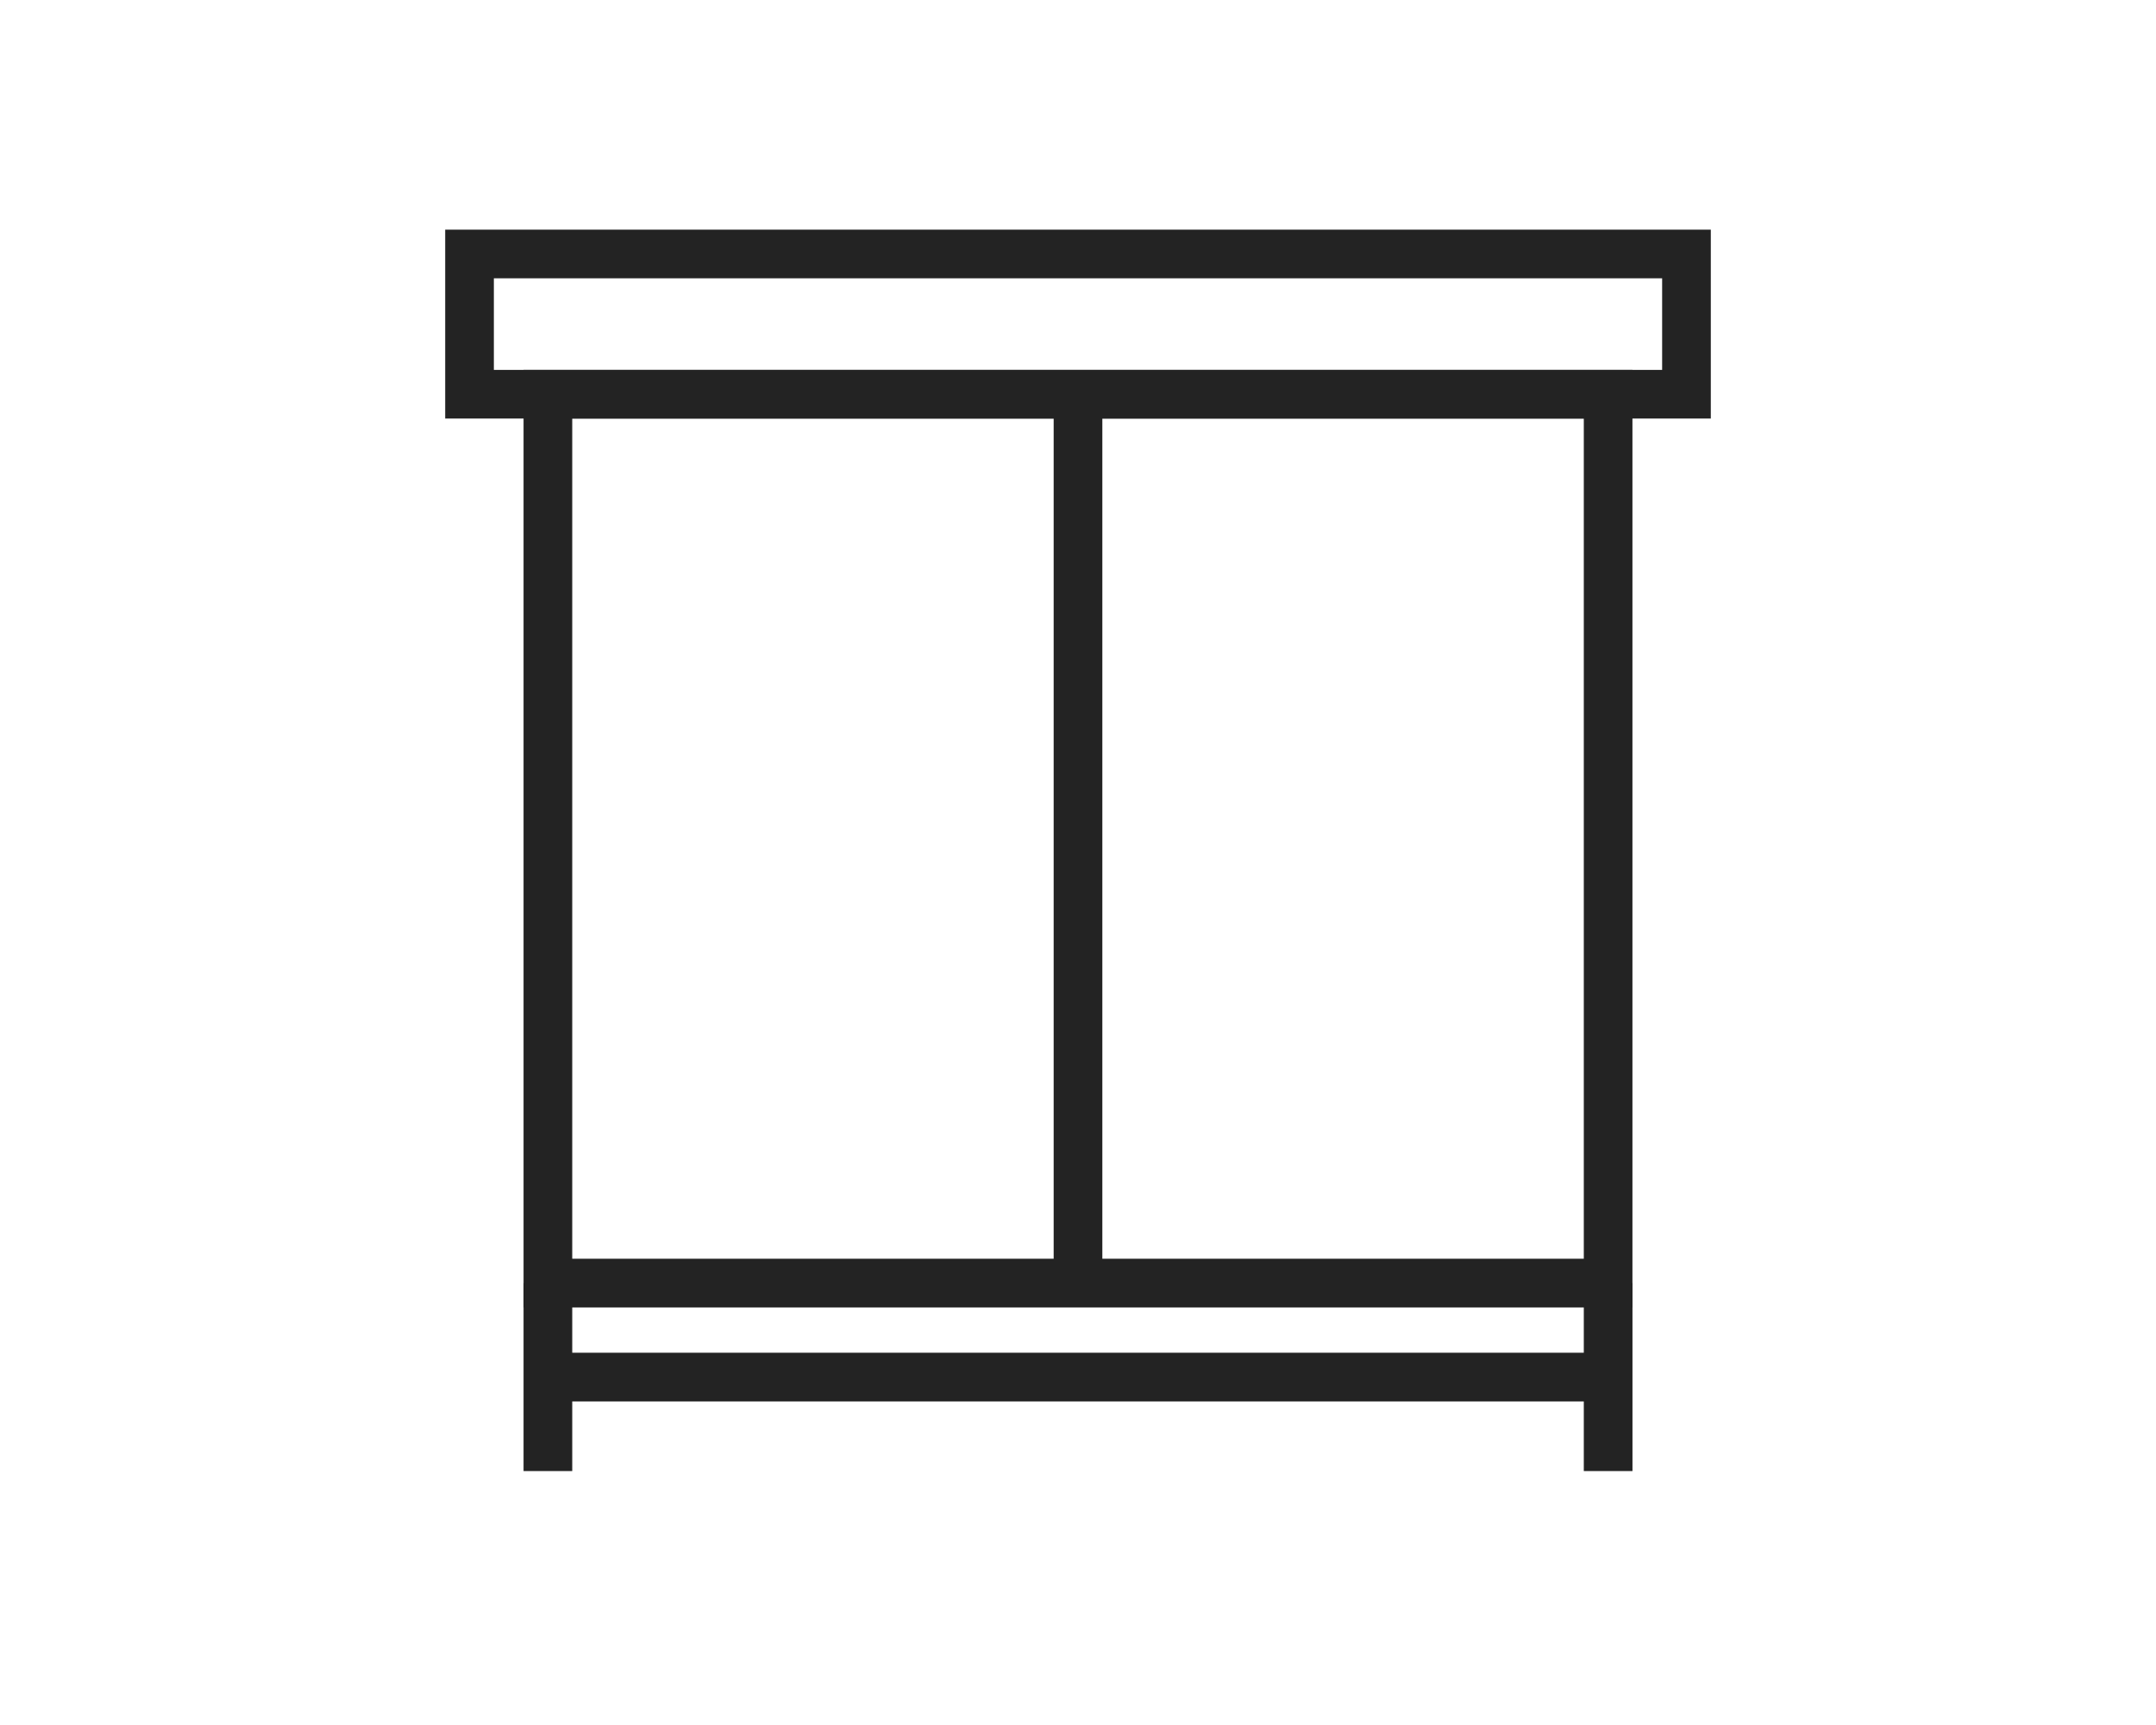 <?xml version="1.0" encoding="utf-8"?>
<!-- Generator: Adobe Illustrator 16.0.3, SVG Export Plug-In . SVG Version: 6.00 Build 0)  -->
<!DOCTYPE svg PUBLIC "-//W3C//DTD SVG 1.1//EN" "http://www.w3.org/Graphics/SVG/1.1/DTD/svg11.dtd">
<svg version="1.1"
	 id="Layer_1" xmlns:svg="http://www.w3.org/2000/svg" xmlns:dc="http://purl.org/dc/elements/1.1/" xmlns:sodipodi="http://sodipodi.sourceforge.net/DTD/sodipodi-0.dtd" xmlns:inkscape="http://www.inkscape.org/namespaces/inkscape" xmlns:cc="http://creativecommons.org/ns#" xmlns:rdf="http://www.w3.org/1999/02/22-rdf-syntax-ns#"
	 xmlns="http://www.w3.org/2000/svg" xmlns:xlink="http://www.w3.org/1999/xlink" x="0px" y="0px" width="70.866px"
	 height="56.693px" viewBox="-10.433 -3.347 70.866 56.693" enable-background="new -10.433 -3.347 70.866 56.693"
	 xml:space="preserve">
<g>
	<g>
		<path fill="#232323" d="M43.225,39.622H6.776V8.809h36.448V39.622z M8.376,38.022h33.249V10.408H8.376V38.022z"/>
	</g>
	<g>
		<path fill="#232323" d="M45.8,10.408H4.2V4.2h41.6V10.408z M5.8,8.809h38.4V5.8H5.8V8.809z"/>
	</g>
	<g>
		<rect x="6.776" y="38.822" fill="#232323" width="1.6" height="6.178"/>
	</g>
	<g>
		<rect x="41.625" y="38.822" fill="#232323" width="1.6" height="6.178"/>
	</g>
	<g>
		<rect x="24.2" y="9.608" fill="#232323" width="1.6" height="29.214"/>
	</g>
	<g>
		<rect x="7.576" y="41.111" fill="#232323" width="34.849" height="1.6"/>
	</g>
</g>
</svg>
